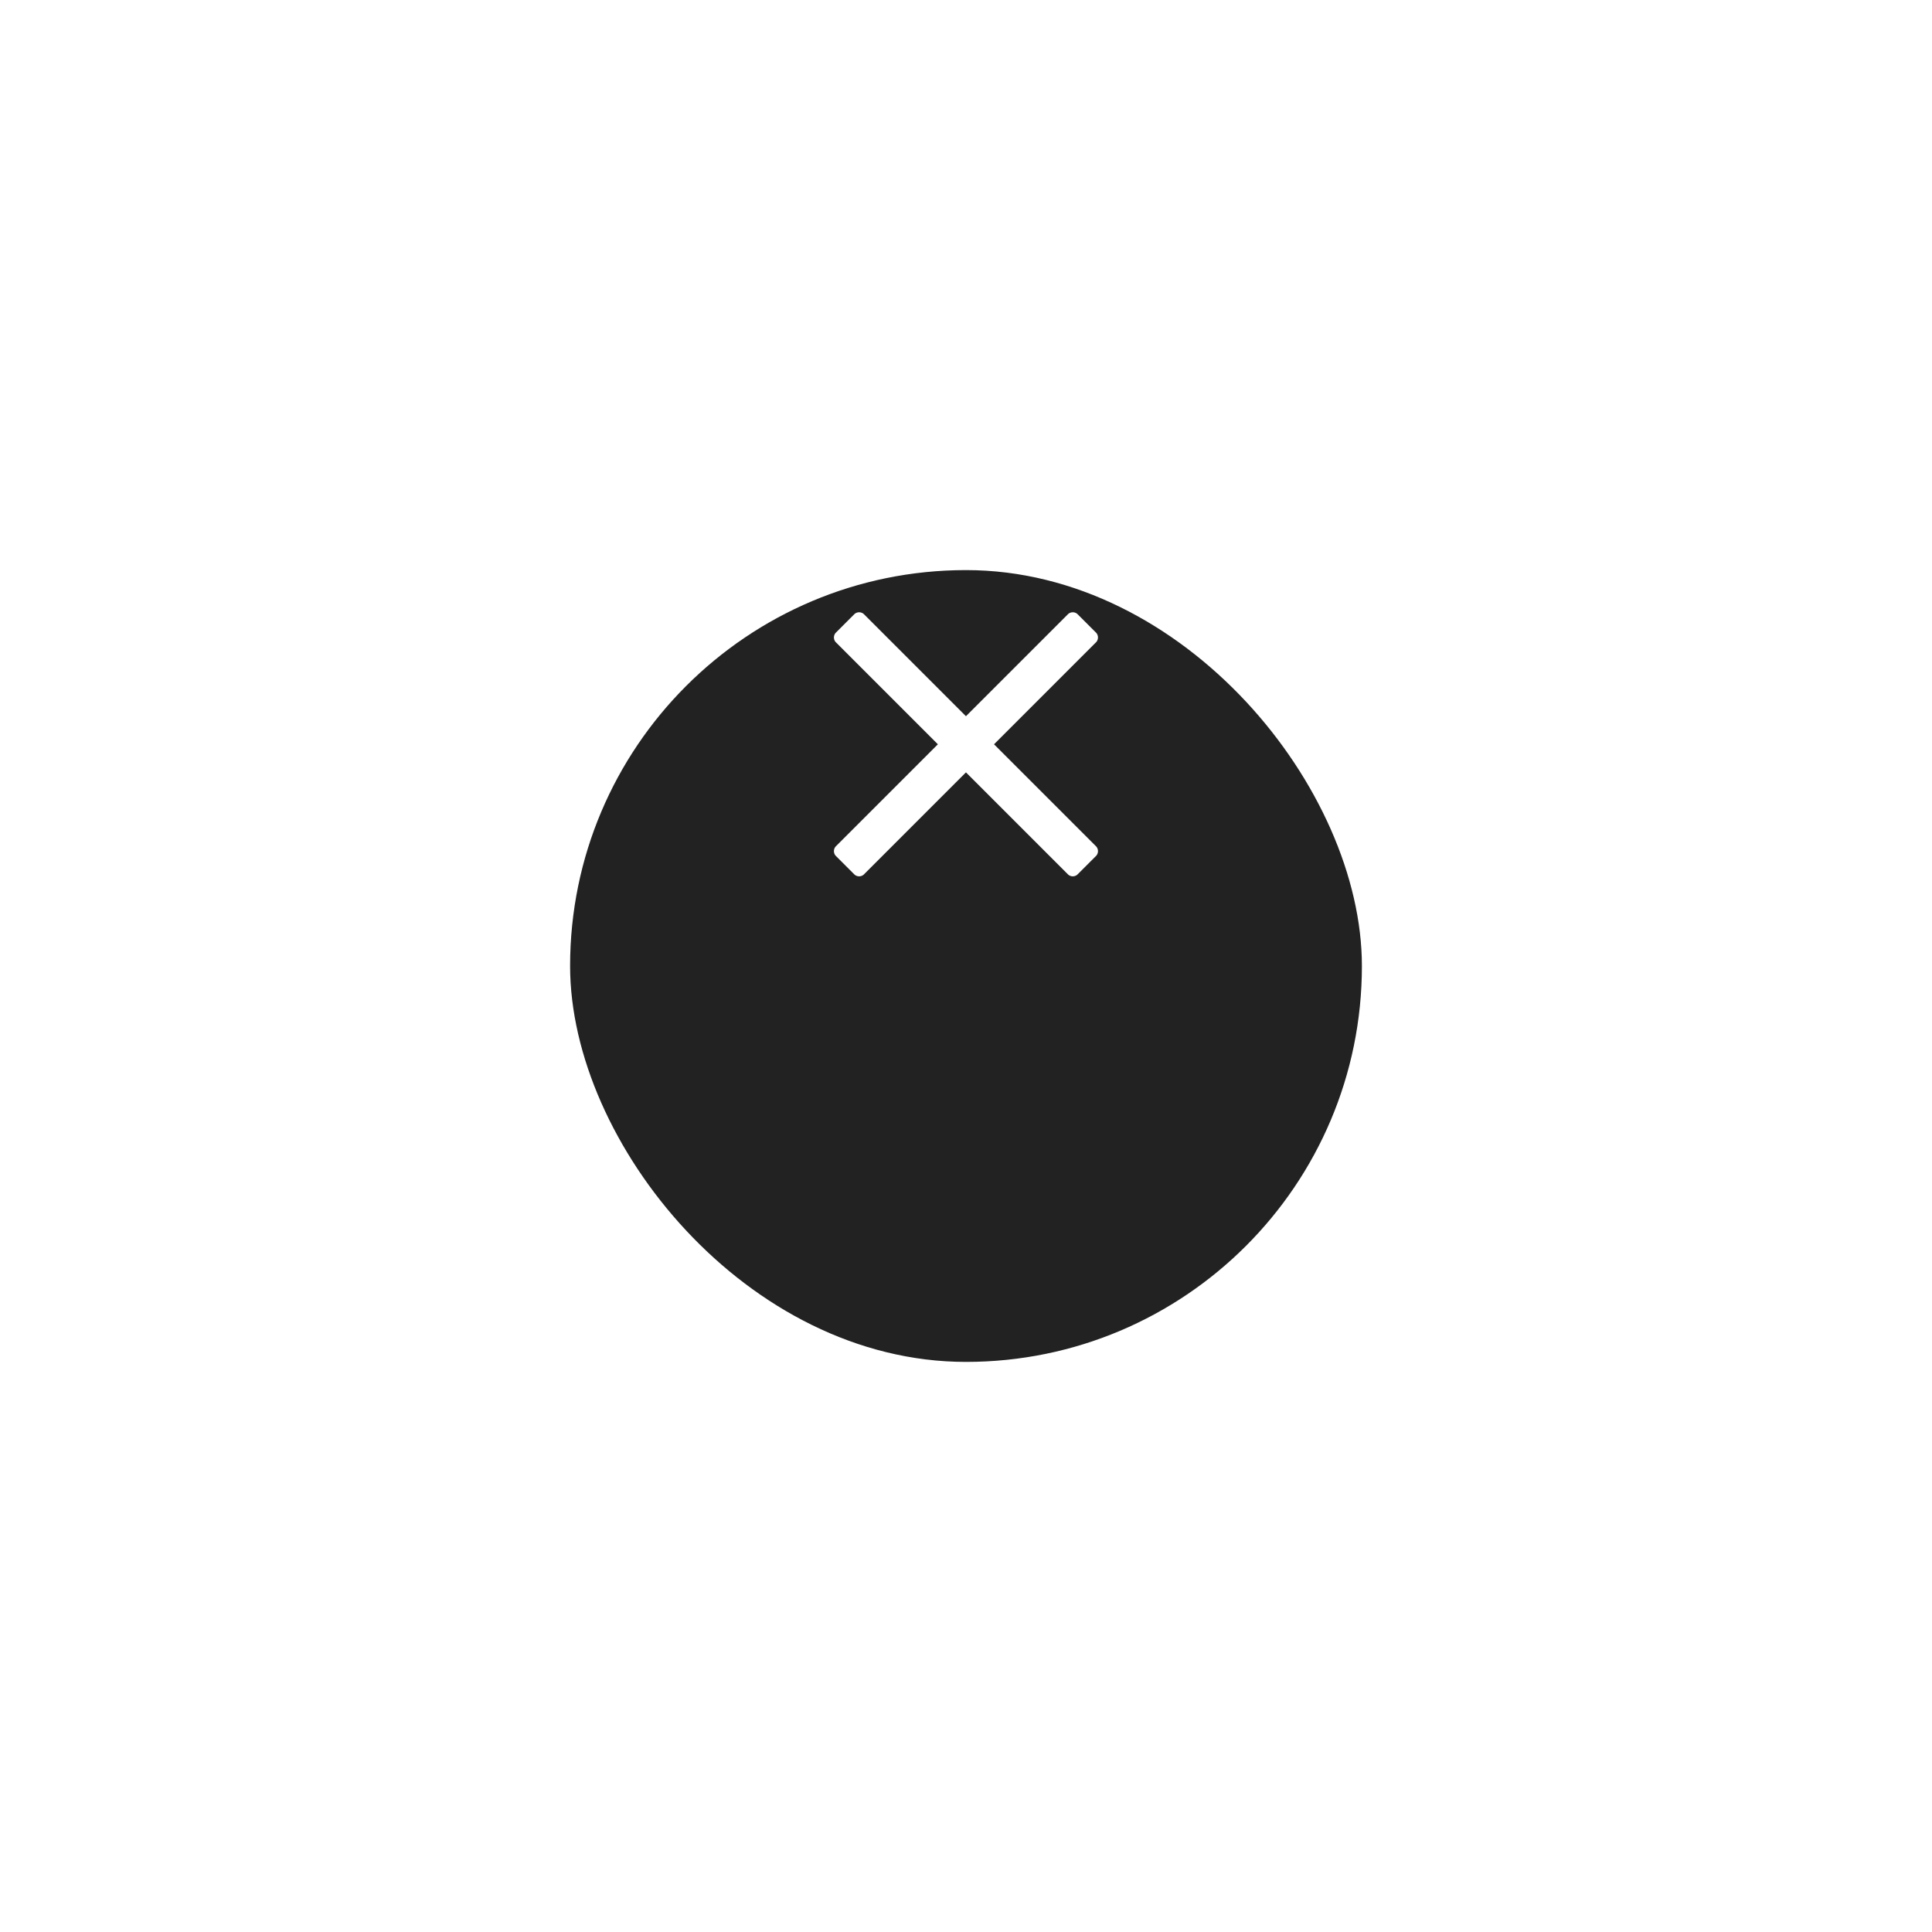 <svg xmlns="http://www.w3.org/2000/svg" xmlns:xlink="http://www.w3.org/1999/xlink" width="122" height="122" viewBox="0 0 122 122"><defs><style>.a{fill:#222;}.b{fill:#fff;}.c{filter:url(#a);}</style><filter id="a" x="0" y="0" width="122" height="122" filterUnits="userSpaceOnUse"><feOffset dy="14" input="SourceAlpha"/><feGaussianBlur stdDeviation="12" result="b"/><feFlood flood-color="#d5edd7" flood-opacity="0.302"/><feComposite operator="in" in2="b"/><feComposite in="SourceGraphic"/></filter></defs><g transform="translate(36 22)"><g class="c" transform="matrix(1, 0, 0, 1, -36, -22)"><rect class="a" width="50" height="50" rx="25" transform="translate(36 22)"/></g><g transform="translate(16.665 16.666)"><path class="b" d="M1362.61,713.314a.445.445,0,0,1,0,.573l-1.2,1.2a.445.445,0,0,1-.573,0l-6.459-6.459-6.459,6.459a.445.445,0,0,1-.573,0l-1.2-1.2a.446.446,0,0,1,0-.573l6.459-6.459-6.459-6.459a.447.447,0,0,1,0-.573l1.2-1.2a.447.447,0,0,1,.573,0l6.459,6.459,6.459-6.459a.447.447,0,0,1,.573,0l1.2,1.2a.446.446,0,0,1,0,.573l-1.094,1.093-5.365,5.366Z" transform="translate(-1346.046 -698.521)"/></g></g></svg>
